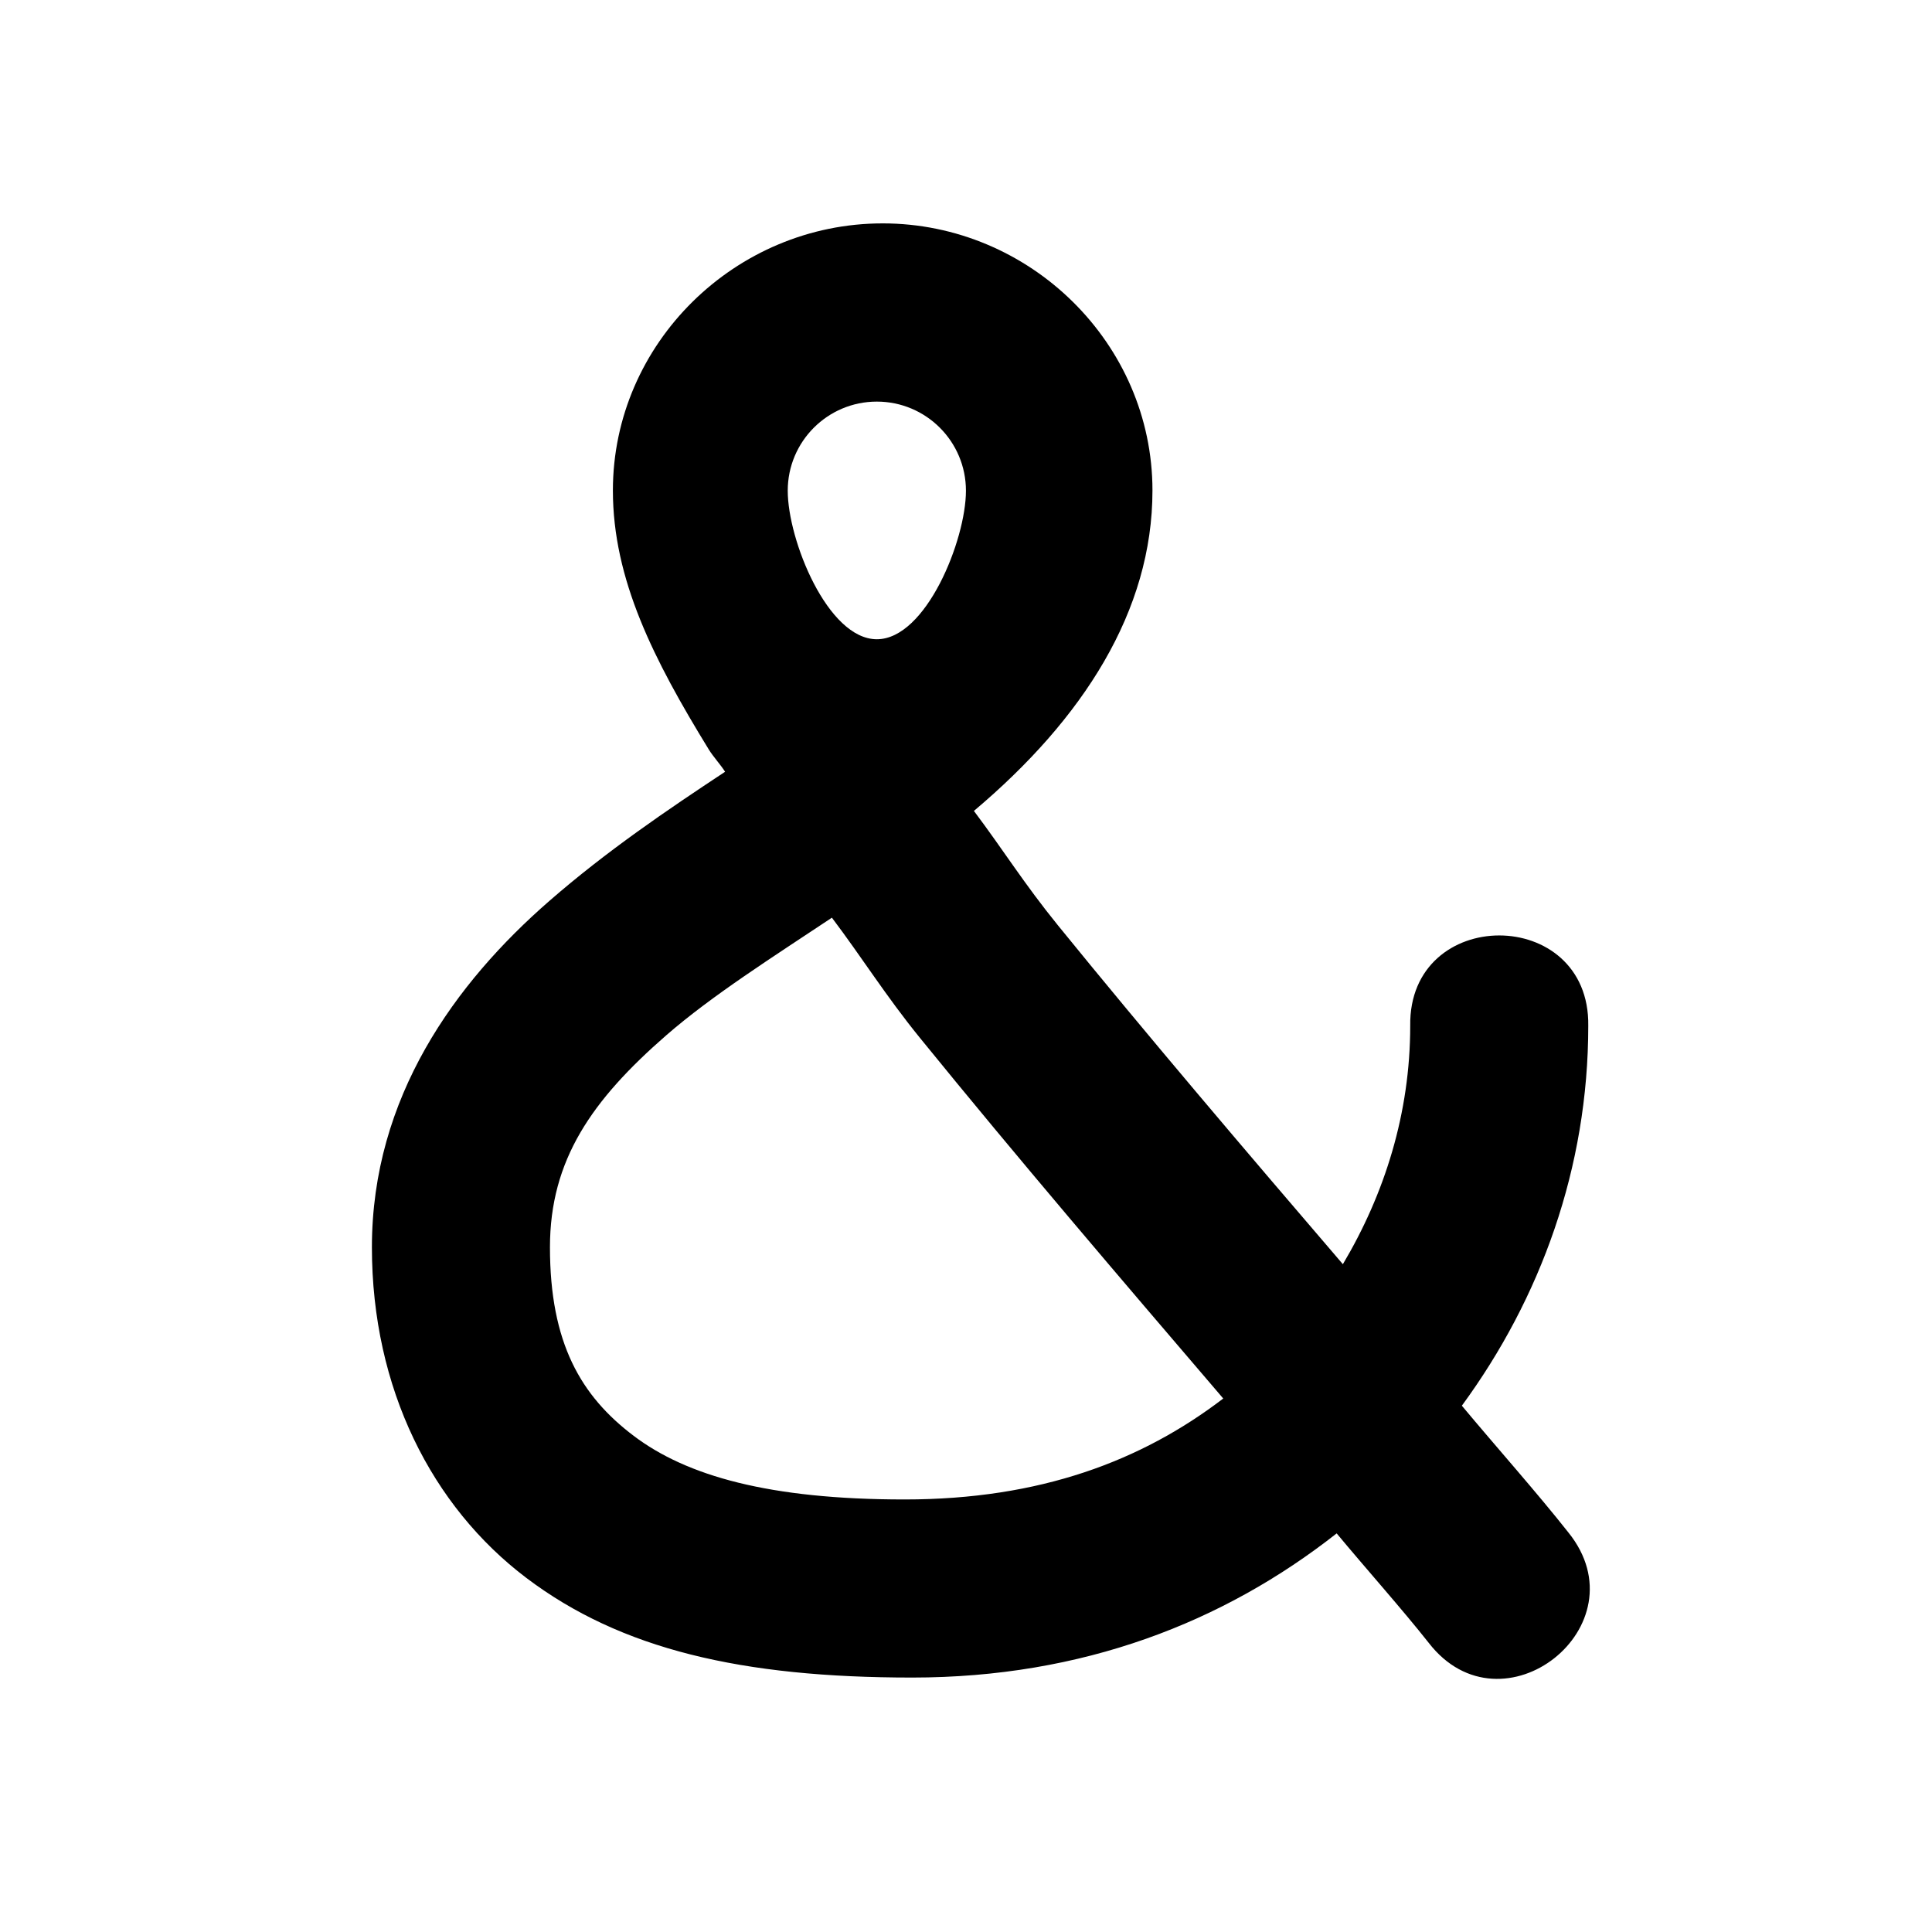 <?xml version="1.0" encoding="UTF-8"?>
<!-- Uploaded to: ICON Repo, www.svgrepo.com, Generator: ICON Repo Mixer Tools -->
<svg fill="#000000" width="800px" height="800px" version="1.1" viewBox="144 144 512 512" xmlns="http://www.w3.org/2000/svg">
 <path d="m377.91 203.2c-39.008 0-71.488 31.777-71.488 70.785 0 23.582 10.82 44.855 25.43 68.664 1.125 1.836 3.121 4.016 4.305 5.875-15.363 10.152-31.375 20.992-46.582 34.238-24.891 21.684-47.016 51.996-47.016 91.773 0 37.492 15.918 68.719 40.941 87.637s57.035 26.398 102.22 26.398 82.57-14.656 112.51-38.207c7.762 9.344 17.438 20.191 24.398 29.012 19.441 25.113 56.938-4.5 37.02-29.242-8.387-10.625-18.965-22.488-28.242-33.609 20.836-28.41 33.5-63.016 33.5-100.69 0.449-31.91-47.633-31.91-47.184 0 0 23.172-6.781 44.574-17.848 63.191-26.125-30.465-51.879-60.715-75.488-89.773-9.004-11.086-14.492-19.98-22.293-30.352 28.973-24.406 47.32-53.016 47.32-84.918 0-39.012-32.496-70.785-71.504-70.785zm-1.539 47.23c13.043 0 23.613 10.574 23.613 23.617s-10.57 39.359-23.613 39.359c-13.043 0-23.613-26.316-23.613-39.359s10.57-23.617 23.613-23.617zm-11.914 136.76c8.102 10.738 14.227 20.645 23.309 31.828 25.988 31.988 52.863 63.418 80.406 95.602-21.621 16.531-48.531 26.754-84.449 26.754-35.918 0-57.797-6.277-71.781-16.852-13.984-10.574-22.199-24.562-22.199-49.984 0-23.141 11.129-39.023 30.809-56.164 12.105-10.547 28.484-20.906 43.91-31.18z"/>
</svg>